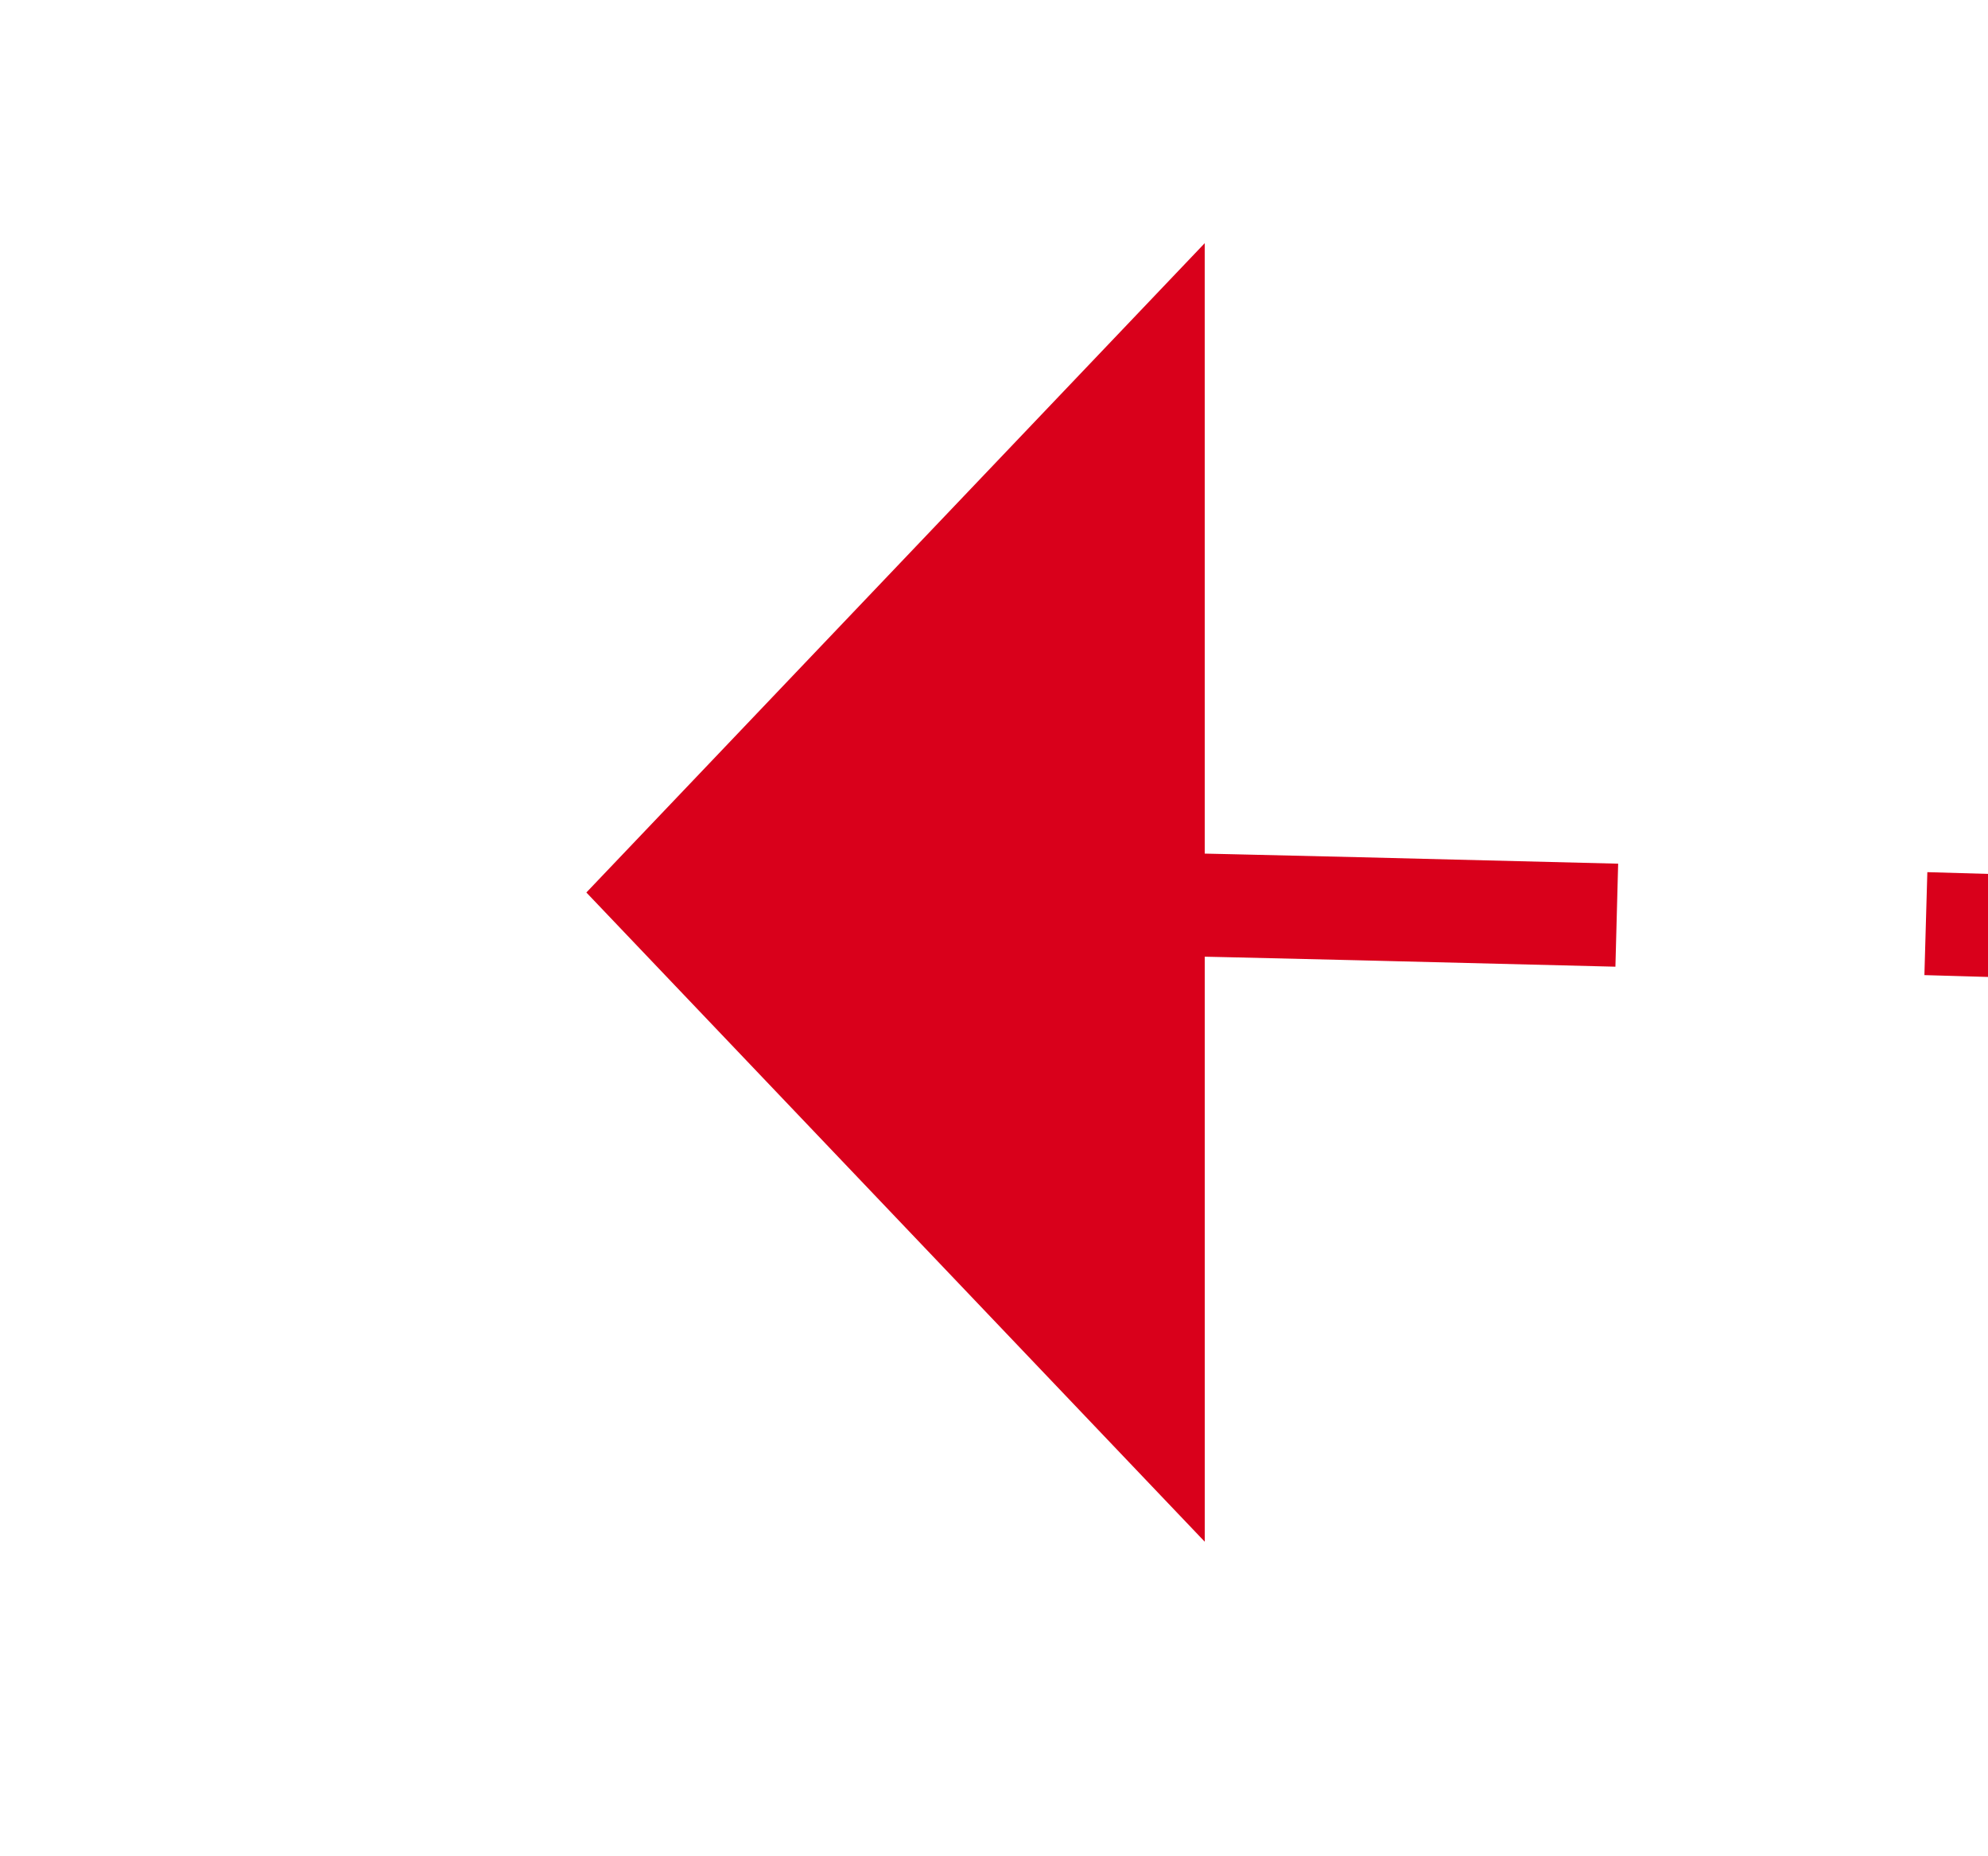 ﻿<?xml version="1.0" encoding="utf-8"?>
<svg version="1.1" xmlns:xlink="http://www.w3.org/1999/xlink" width="19.281px" height="18px" viewBox="251.121 815.639 19.281 18" xmlns="http://www.w3.org/2000/svg">
  <g transform="matrix(0.94 0.34 -0.34 0.94 296.068 -39.525 )">
    <path d="M 278.68 818.292  C 275.505 819.312  272.334 820.344  269.168 821.389  L 269.481 822.338  C 272.645 821.294  275.814 820.263  278.986 819.244  L 278.68 818.292  Z M 291.083 814.38  C 287.898 815.367  284.716 816.366  281.539 817.378  L 281.842 818.331  C 285.017 817.32  288.196 816.321  291.379 815.336  L 291.083 814.38  Z M 303.526 810.597  C 300.33 811.551  297.139 812.517  293.951 813.496  L 294.245 814.452  C 297.43 813.474  300.619 812.508  303.812 811.556  L 303.526 810.597  Z M 316.007 806.943  C 312.802 807.863  309.6 808.797  306.403 809.743  L 306.686 810.701  C 309.882 809.756  313.08 808.824  316.283 807.904  L 316.007 806.943  Z M 328.525 803.418  C 325.311 804.305  322.1 805.205  318.893 806.118  L 319.166 807.08  C 322.371 806.168  325.58 805.269  328.791 804.382  L 328.525 803.418  Z M 341.04 799.904  C 337.829 800.802  334.62 801.703  331.411 802.606  L 331.682 803.569  C 334.89 802.666  338.099 801.765  341.309 800.867  L 341.04 799.904  Z M 353.563 796.412  C 350.351 797.305  347.14 798.199  343.929 799.096  L 344.198 800.059  C 347.408 799.162  350.619 798.268  353.831 797.376  L 353.563 796.412  Z M 366.093 792.945  C 362.879 793.831  359.666 794.719  356.454 795.61  L 356.721 796.574  C 359.933 795.683  363.145 794.795  366.359 793.909  L 366.093 792.945  Z M 378.629 789.501  C 375.414 790.381  372.199 791.263  368.985 792.148  L 369.251 793.112  C 372.464 792.228  375.679 791.345  378.893 790.466  L 378.629 789.501  Z M 391.173 786.081  C 387.956 786.955  384.739 787.831  381.523 788.71  L 381.787 789.675  C 385.002 788.796  388.218 787.92  391.435 787.046  L 391.173 786.081  Z M 403.722 782.686  C 400.504 783.553  397.285 784.423  394.068 785.296  L 394.33 786.261  C 397.547 785.389  400.764 784.519  403.982 783.651  L 403.722 782.686  Z M 416.278 779.314  C 413.058 780.175  409.838 781.039  406.619 781.906  L 406.879 782.871  C 410.098 782.005  413.317 781.141  416.537 780.28  L 416.278 779.314  Z M 428.841 775.966  C 425.619 776.822  422.398 777.679  419.177 778.539  L 419.435 779.505  C 422.655 778.646  425.876 777.788  429.097 776.933  L 428.841 775.966  Z M 441.41 772.643  C 438.186 773.492  434.963 774.343  431.741 775.197  L 431.997 776.164  C 435.219 775.31  438.441 774.459  441.665 773.61  L 441.41 772.643  Z M 453.985 769.343  C 450.76 770.186  447.535 771.031  444.311 771.879  L 444.566 772.846  C 447.789 771.998  451.013 771.153  454.238 770.31  L 453.985 769.343  Z M 466.562 766.052  C 463.337 766.895  460.112 767.739  456.887 768.584  L 457.141 769.551  C 460.365 768.707  463.59 767.863  466.815 767.02  L 466.562 766.052  Z M 479.14 762.769  C 475.915 763.609  472.689 764.451  469.464 765.294  L 469.717 766.261  C 472.942 765.419  476.167 764.577  479.393 763.736  L 479.14 762.769  Z M 491.721 759.493  C 488.495 760.332  485.269 761.171  482.044 762.012  L 482.296 762.98  C 485.521 762.139  488.747 761.299  491.973 760.461  L 491.721 759.493  Z M 504.304 756.225  C 501.078 757.062  497.851 757.9  494.625 758.738  L 494.876 759.706  C 498.103 758.868  501.329 758.03  504.555 757.193  L 504.304 756.225  Z M 516.889 752.966  C 513.662 753.801  510.435 754.636  507.208 755.473  L 507.459 756.441  C 510.686 755.604  513.913 754.769  517.14 753.934  L 516.889 752.966  Z M 529.477 749.715  C 526.249 750.548  523.021 751.381  519.794 752.215  L 520.044 753.183  C 523.271 752.349  526.499 751.516  529.727 750.683  L 529.477 749.715  Z M 542.066 746.472  C 538.838 747.303  535.61 748.134  532.382 748.966  L 532.631 749.934  C 535.859 749.102  539.087 748.271  542.315 747.441  L 542.066 746.472  Z M 554.658 743.238  C 551.429 744.066  548.2 744.895  544.972 745.725  L 545.221 746.694  C 548.449 745.864  551.677 745.035  554.906 744.206  L 554.658 743.238  Z M 567.251 740.011  C 564.022 740.837  560.793 741.664  557.564 742.492  L 557.812 743.461  C 561.041 742.633  564.27 741.806  567.499 740.98  L 567.251 740.011  Z M 579.847 736.793  C 576.617 737.617  573.387 738.442  570.158 739.268  L 570.405 740.237  C 573.635 739.411  576.864 738.586  580.094 737.762  L 579.847 736.793  Z M 592.445 733.583  C 589.214 734.405  585.984 735.228  582.754 736.052  L 583.001 737.021  C 586.231 736.197  589.461 735.374  592.691 734.552  L 592.445 733.583  Z M 605.045 730.381  C 601.814 731.201  598.583 732.022  595.352 732.843  L 595.599 733.813  C 598.829 732.991  602.06 732.17  605.291 731.351  L 605.045 730.381  Z M 617.647 727.188  C 614.415 728.006  611.184 728.824  607.953 729.644  L 608.198 730.613  C 611.429 729.794  614.661 728.975  617.892 728.157  L 617.647 727.188  Z M 630.251 724.002  C 627.019 724.818  623.787 725.635  620.555 726.452  L 620.8 727.421  C 624.032 726.604  627.263 725.788  630.495 724.972  L 630.251 724.002  Z M 642.856 720.823  L 638.628 721.89  C 636.805 722.349  634.982 722.809  633.16 723.269  L 633.404 724.238  C 635.227 723.778  637.049 723.319  638.872 722.86  L 643.101 721.793  L 642.856 720.823  Z M 655.461 717.644  L 651.892 718.543  L 645.765 720.089  L 646.009 721.059  L 652.137 719.513  L 655.706 718.614  L 655.461 717.644  Z M 668.068 714.47  L 665.374 715.147  L 658.371 716.911  L 658.615 717.881  L 665.618 716.117  L 668.312 715.44  L 668.068 714.47  Z M 680.676 711.301  L 679.073 711.703  L 670.978 713.738  L 671.221 714.708  L 679.316 712.673  L 680.92 712.27  L 680.676 711.301  Z M 693.285 708.136  L 692.988 708.21  L 683.586 710.57  L 683.829 711.54  L 693.231 709.18  L 693.528 709.106  L 693.285 708.136  Z M 705.895 704.976  L 696.195 707.407  L 696.438 708.377  L 706.138 705.946  L 705.895 704.976  Z M 718.507 701.82  L 708.806 704.247  L 709.048 705.217  L 718.749 702.79  L 718.507 701.82  Z M 731.119 698.669  L 721.469 701.079  L 721.417 701.092  L 721.66 702.062  L 721.711 702.05  L 731.361 699.639  L 731.119 698.669  Z M 743.733 695.521  L 736.034 697.441  L 734.03 697.942  L 734.272 698.912  L 736.276 698.411  L 743.974 696.491  L 743.733 695.521  Z M 756.347 692.377  L 750.817 693.754  L 746.643 694.795  L 746.885 695.766  L 751.058 694.725  L 756.588 693.348  L 756.347 692.377  Z M 768.962 689.237  L 765.816 690.019  L 759.258 691.652  L 759.5 692.623  L 766.057 690.99  L 769.203 690.207  L 768.962 689.237  Z M 781.578 686.1  L 781.032 686.235  L 771.873 688.513  L 772.115 689.483  L 781.273 687.206  L 781.819 687.07  L 781.578 686.1  Z M 794.195 682.967  L 784.49 685.377  L 784.731 686.347  L 794.436 683.937  L 794.195 682.967  Z M 806.813 679.837  L 797.107 682.244  L 797.347 683.215  L 807.053 680.808  L 806.813 679.837  Z M 819.431 676.71  L 812.114 678.522  L 809.724 679.115  L 809.965 680.086  L 812.355 679.493  L 819.672 677.681  L 819.431 676.71  Z M 832.05 673.587  L 827.98 674.593  L 822.343 675.989  L 822.584 676.96  L 828.221 675.564  L 832.291 674.557  L 832.05 673.587  Z M 844.67 670.466  L 844.064 670.616  L 834.963 672.866  L 835.203 673.837  L 844.303 671.586  L 844.91 671.436  L 844.67 670.466  Z M 857.291 667.348  L 847.583 669.746  L 847.823 670.717  L 857.531 668.319  L 857.291 667.348  Z M 869.913 664.234  L 860.364 666.589  L 860.204 666.629  L 860.443 667.6  L 860.603 667.56  L 870.152 665.204  L 869.913 664.234  Z M 266.319 822.332  C 264.736 822.859  263.154 823.388  261.573 823.921  L 261.897 824.867  C 263.475 824.335  265.054 823.807  266.634 823.281  L 266.319 822.332  Z M 876.88 662.515  L 872.825 663.515  L 873.065 664.486  L 877.12 663.485  L 876.88 662.515  Z M 260.499 818.035  L 257 826  L 264.785 829.883  L 260.499 818.035  Z " fill-rule="nonzero" fill="rgba(217, 0, 27, 1)" stroke="none" class="fill" />
  </g>
</svg>